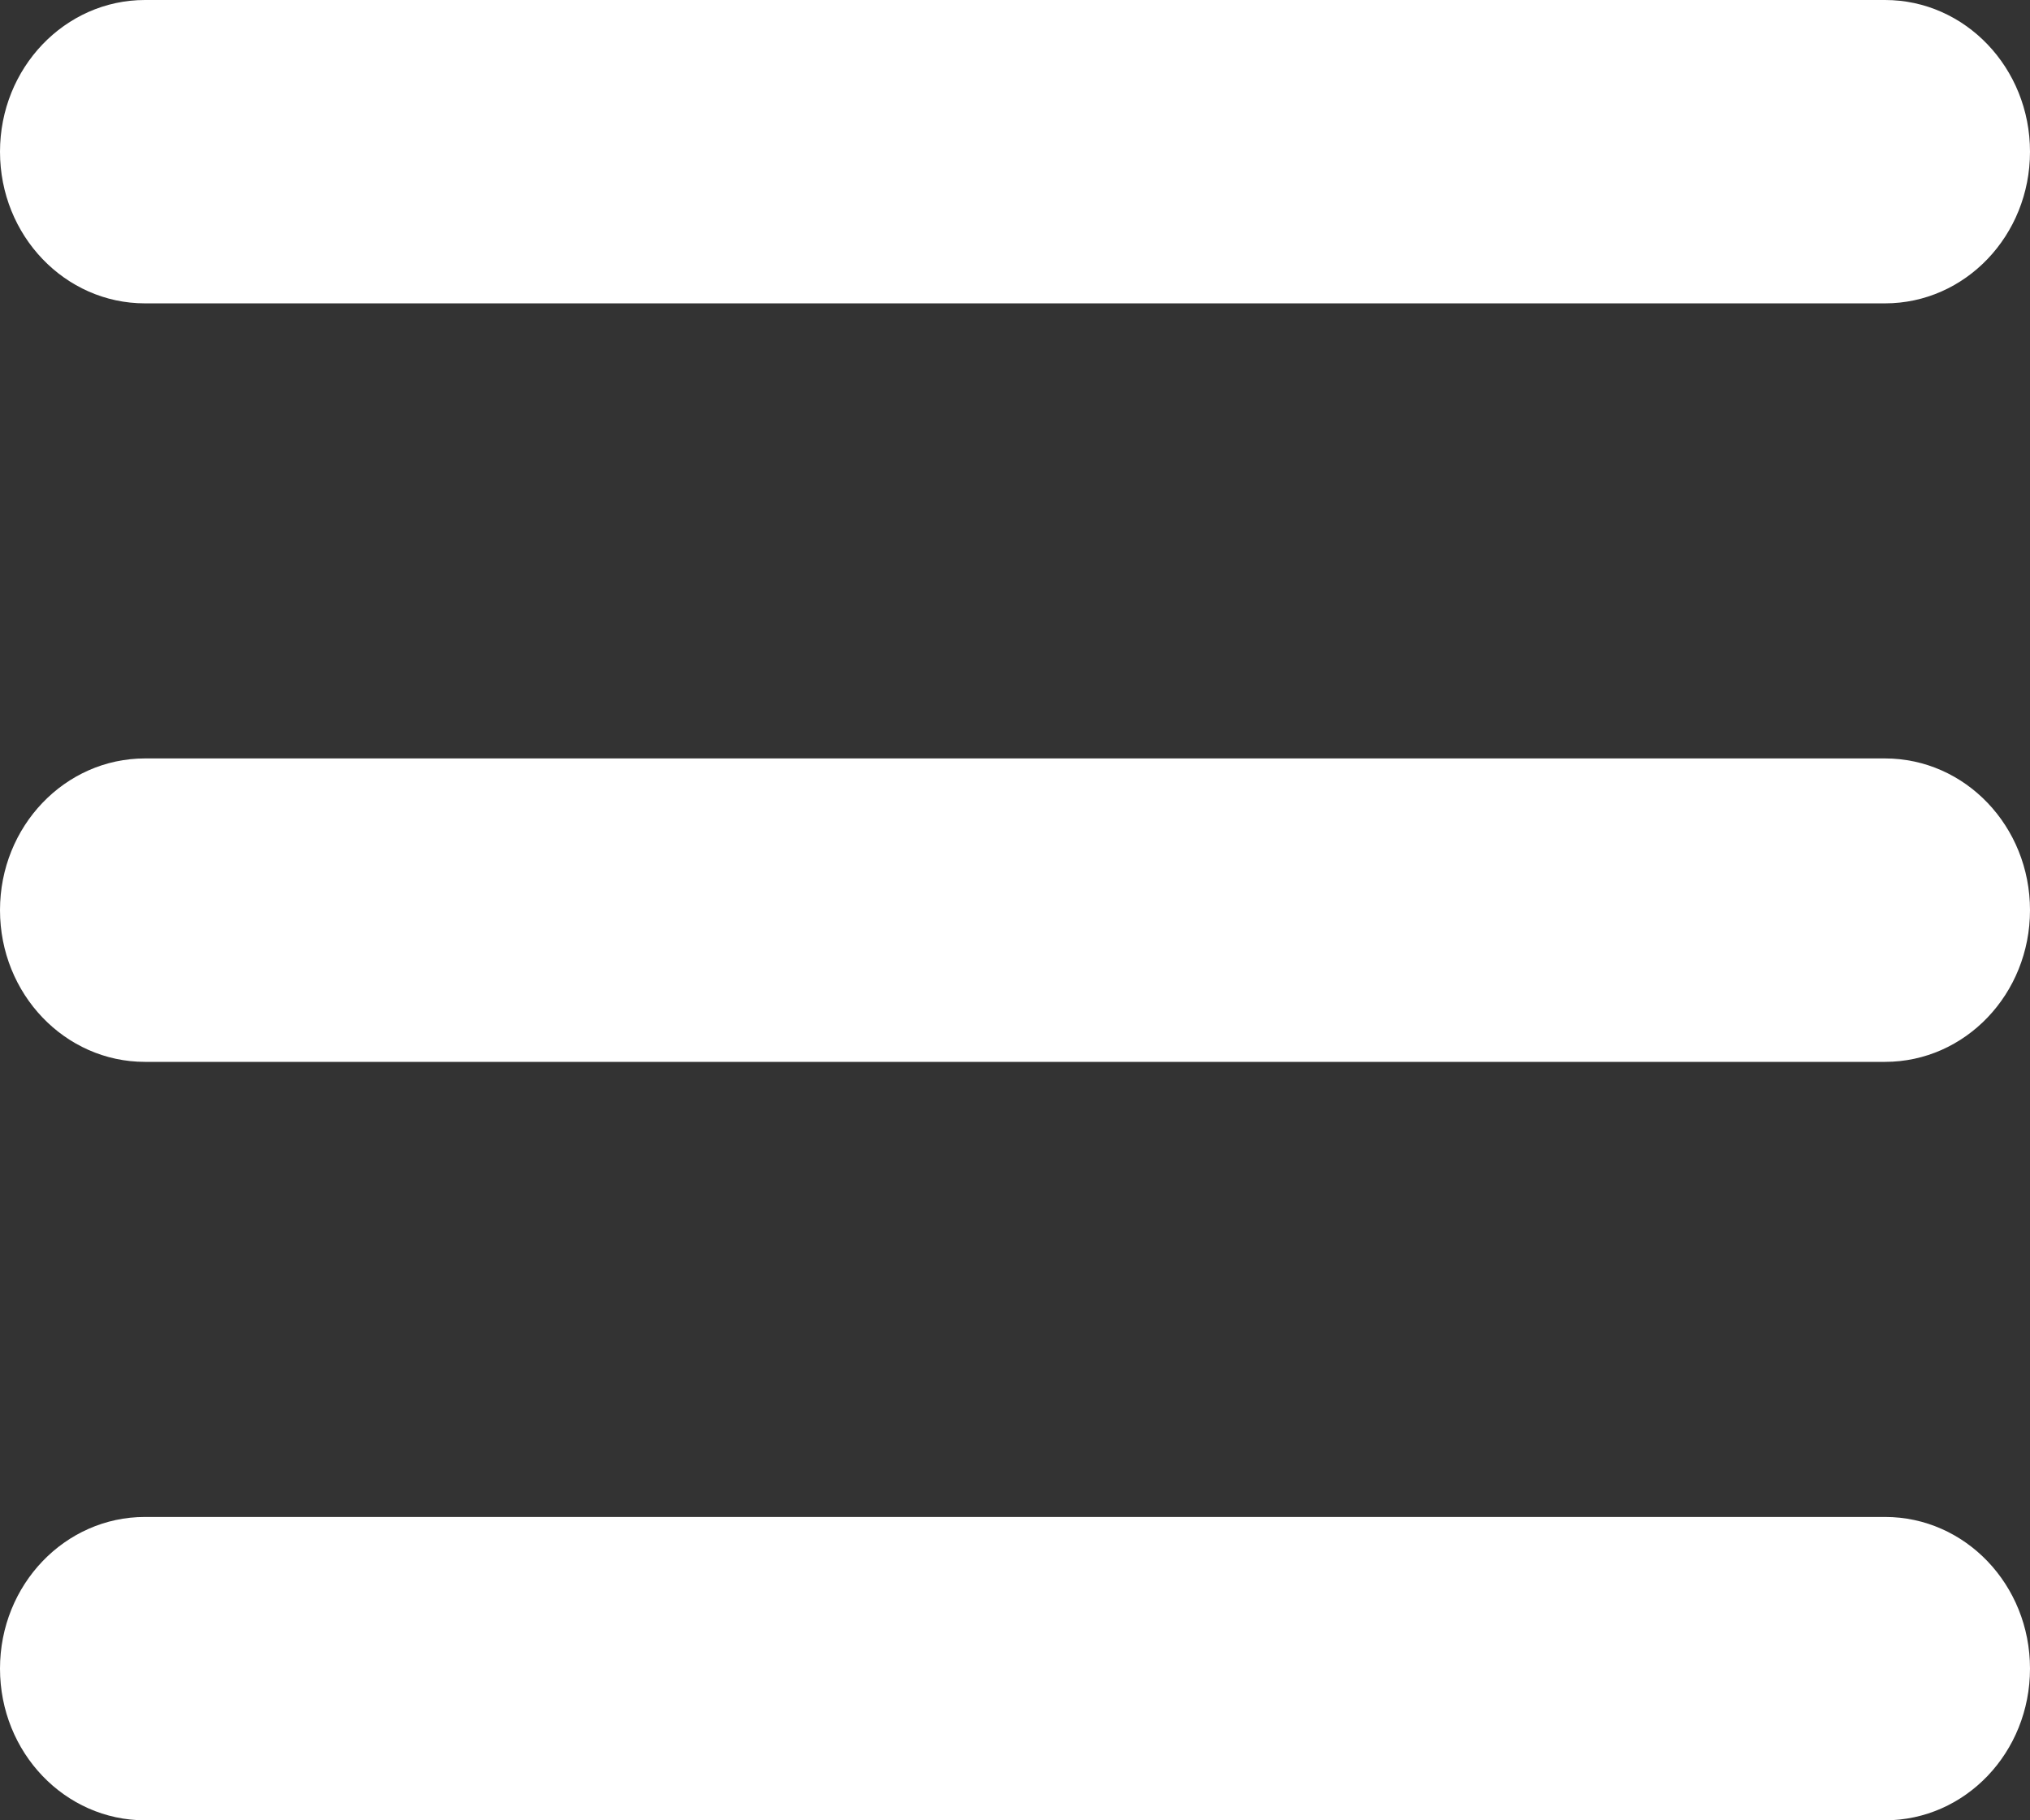 <svg width="29" height="26" viewBox="0 0 29 26" fill="none" xmlns="http://www.w3.org/2000/svg">
<rect x="0" y="0" width="29" height="26" fill="#333333" stroke="none"/>
<path d="M0 2.167C0 0.97 0.928 0 2.071 0H26.929C28.074 0 29 0.97 29 2.167C29 3.365 28.074 4.333 26.929 4.333H2.071C0.928 4.333 0 3.365 0 2.167ZM0 13C0 11.802 0.928 10.833 2.071 10.833H26.929C28.074 10.833 29 11.802 29 13C29 14.198 28.074 15.167 26.929 15.167H2.071C0.928 15.167 0 14.198 0 13ZM26.929 26H2.071C0.928 26 0 25.032 0 23.833C0 22.635 0.928 21.667 2.071 21.667H26.929C28.074 21.667 29 22.635 29 23.833C29 25.032 28.074 26 26.929 26Z" fill="white"/>
</svg>
